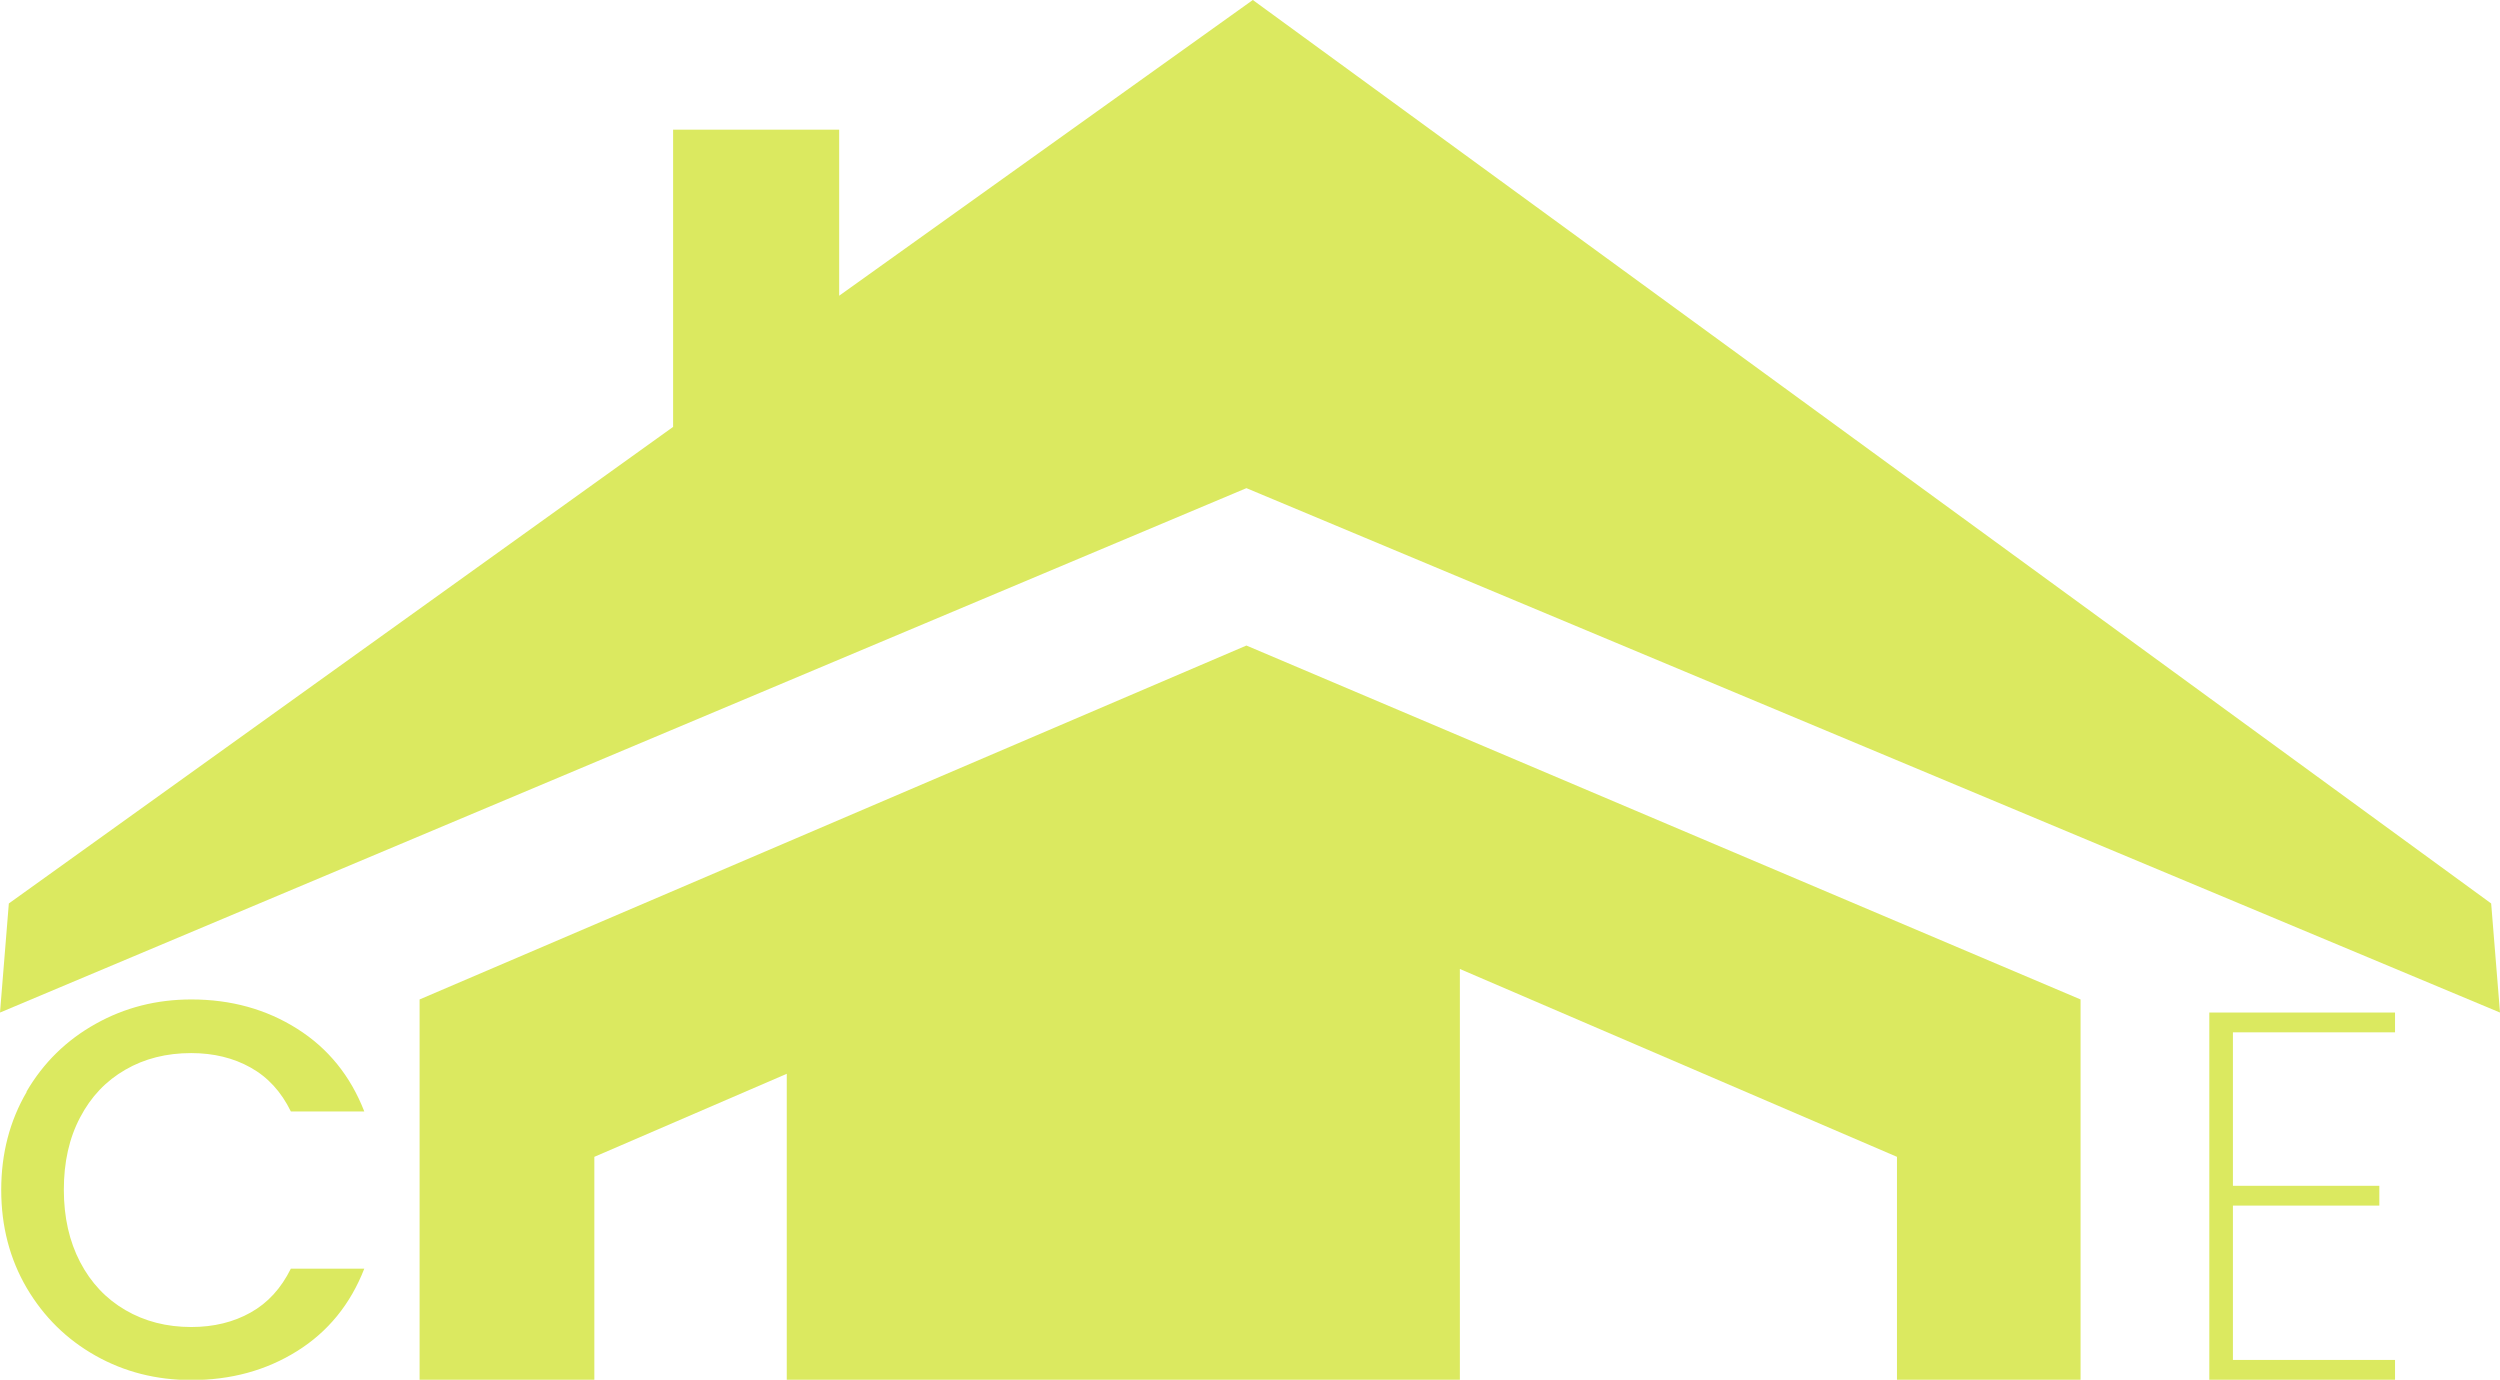 <?xml version="1.0" encoding="UTF-8"?>
<svg xmlns="http://www.w3.org/2000/svg" id="Capa_2" data-name="Capa 2" viewBox="0 0 164.09 90.56">
  <defs>
    <style>
      .cls-1 {
        fill: #dbe960;
      }
    </style>
  </defs>
  <g id="Capa_3" data-name="Capa 3">
    <g>
      <g>
        <polygon class="cls-1" points="55.08 19.41 82.23 0 163.51 59.3 164.09 66.46 81.81 32.04 0 66.46 .58 59.3 44.18 28.02 44.18 8.51 55.08 8.51 55.08 19.41"></polygon>
        <polygon class="cls-1" points="136.56 90.56 124.51 90.56 124.51 75.93 95.82 63.6 95.82 90.56 51.64 90.56 51.64 70.48 39.01 75.93 39.01 90.56 27.54 90.56 27.54 65.6 81.81 42.37 136.56 65.6 136.56 90.56"></polygon>
      </g>
      <path class="cls-1" d="M1.74,71.65c1.11-1.9,2.62-3.38,4.54-4.45,1.91-1.07,4-1.6,6.28-1.6,2.6,0,4.91.64,6.94,1.92,2.03,1.28,3.5,3.09,4.41,5.43h-4.82c-.63-1.29-1.51-2.25-2.64-2.88-1.12-.63-2.43-.95-3.9-.95-1.62,0-3.06.36-4.32,1.09-1.27.73-2.26,1.77-2.97,3.13-.72,1.36-1.07,2.94-1.07,4.75s.36,3.39,1.07,4.75c.71,1.36,1.7,2.41,2.97,3.15,1.27.74,2.71,1.11,4.32,1.11,1.48,0,2.78-.32,3.9-.95,1.13-.63,2-1.59,2.64-2.88h4.82c-.91,2.34-2.39,4.15-4.41,5.41-2.03,1.27-4.34,1.9-6.94,1.9-2.3,0-4.39-.53-6.29-1.6-1.9-1.07-3.4-2.55-4.52-4.45-1.11-1.9-1.67-4.04-1.67-6.43s.56-4.53,1.67-6.43Z"></path>
      <path class="cls-1" d="M146.56,67.77v10.06h9.61v1.3h-9.61v10.13h10.64v1.3h-12.19v-24.1h12.19v1.3h-10.64Z"></path>
    </g>
  </g>
</svg>
